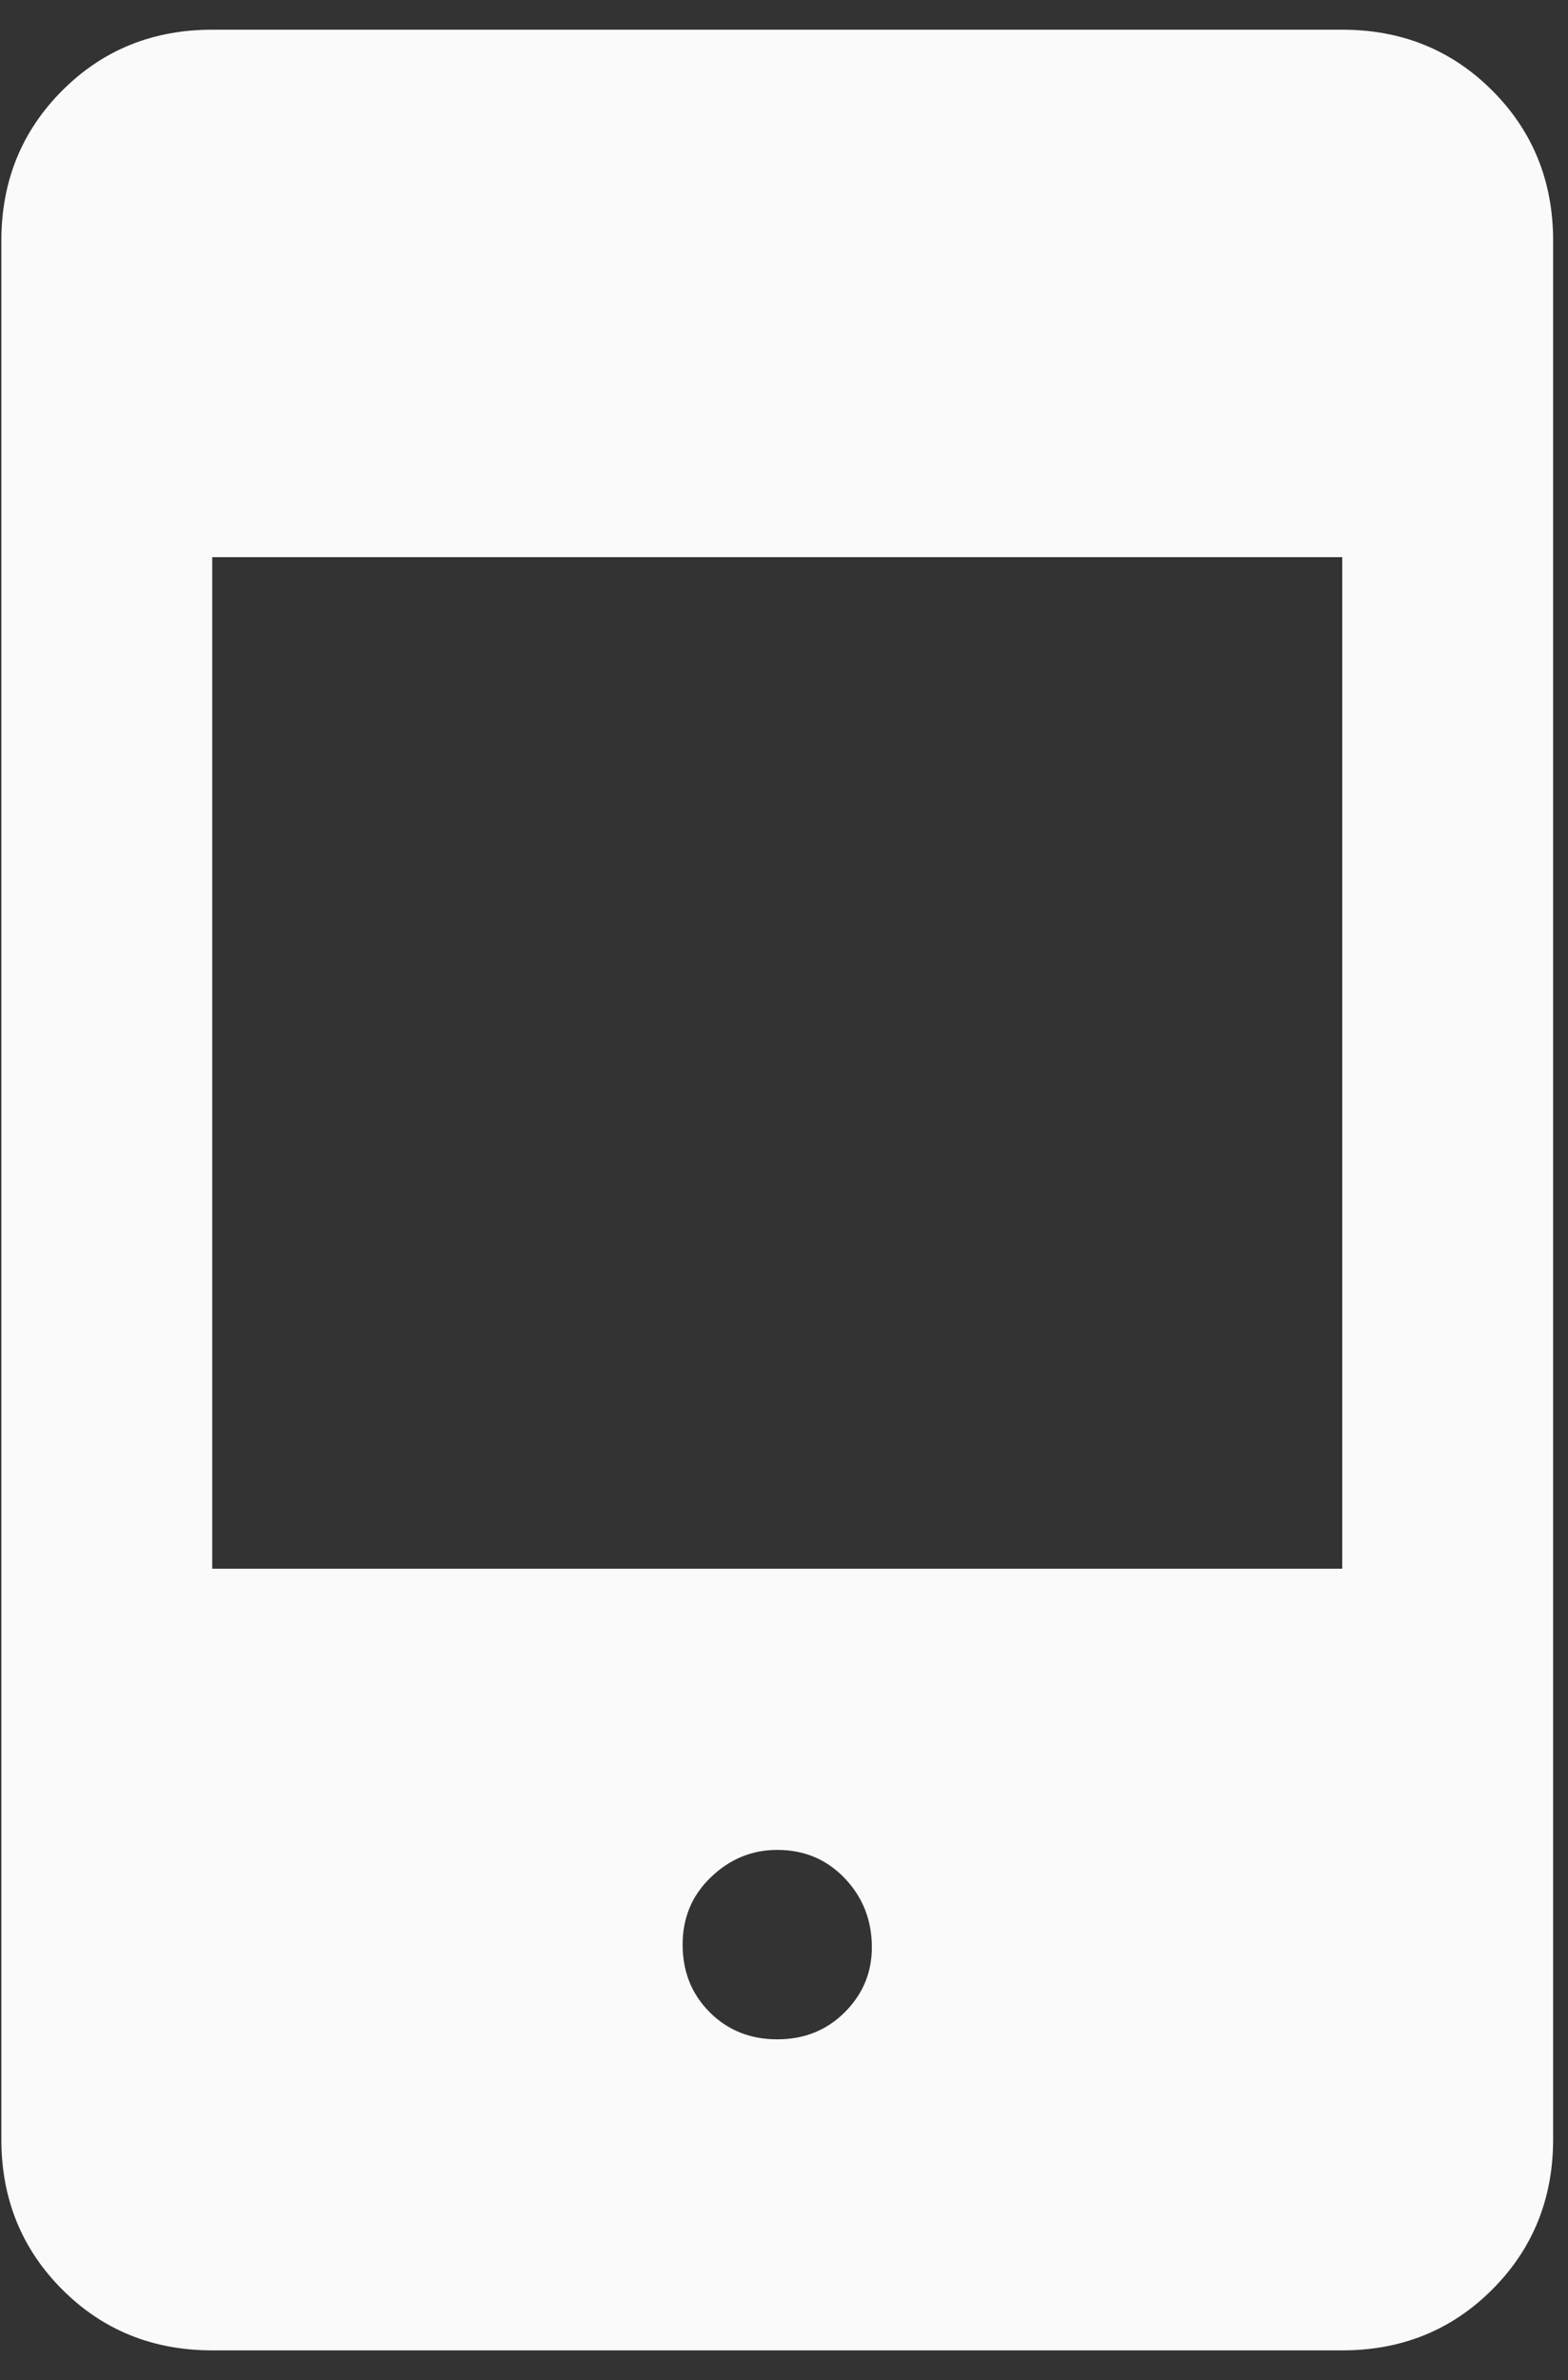 <svg width="29" height="44" viewBox="0 0 29 44" fill="none" xmlns="http://www.w3.org/2000/svg">
    <rect x="0" y="0" width="29" height="44" fill="#333333" stroke="none"/>
    <path d="M3.925 43.451C2.825 43.451 1.9 43.076 1.151 42.326C0.401 41.575 0.025 40.65 0.025 39.549V4.451C0.025 3.35 0.401 2.425 1.151 1.674C1.9 0.924 2.825 0.549 3.925 0.549H24.825C25.925 0.549 26.85 0.924 27.599 1.674C28.349 2.425 28.725 3.35 28.725 4.451V39.549C28.725 40.65 28.349 41.575 27.599 42.326C26.85 43.076 25.925 43.451 24.825 43.451H3.925ZM14.375 37.701C14.874 37.701 15.291 37.534 15.625 37.199C15.958 36.866 16.125 36.466 16.125 35.999C16.125 35.5 15.958 35.075 15.625 34.725C15.291 34.374 14.874 34.199 14.375 34.199C13.908 34.199 13.5 34.366 13.151 34.701C12.801 35.034 12.625 35.45 12.625 35.949C12.625 36.45 12.792 36.866 13.125 37.199C13.459 37.534 13.876 37.701 14.375 37.701ZM3.925 29.001H24.825V10.3H3.925V29.001Z" fill="#FAFAFA"/>
</svg>
